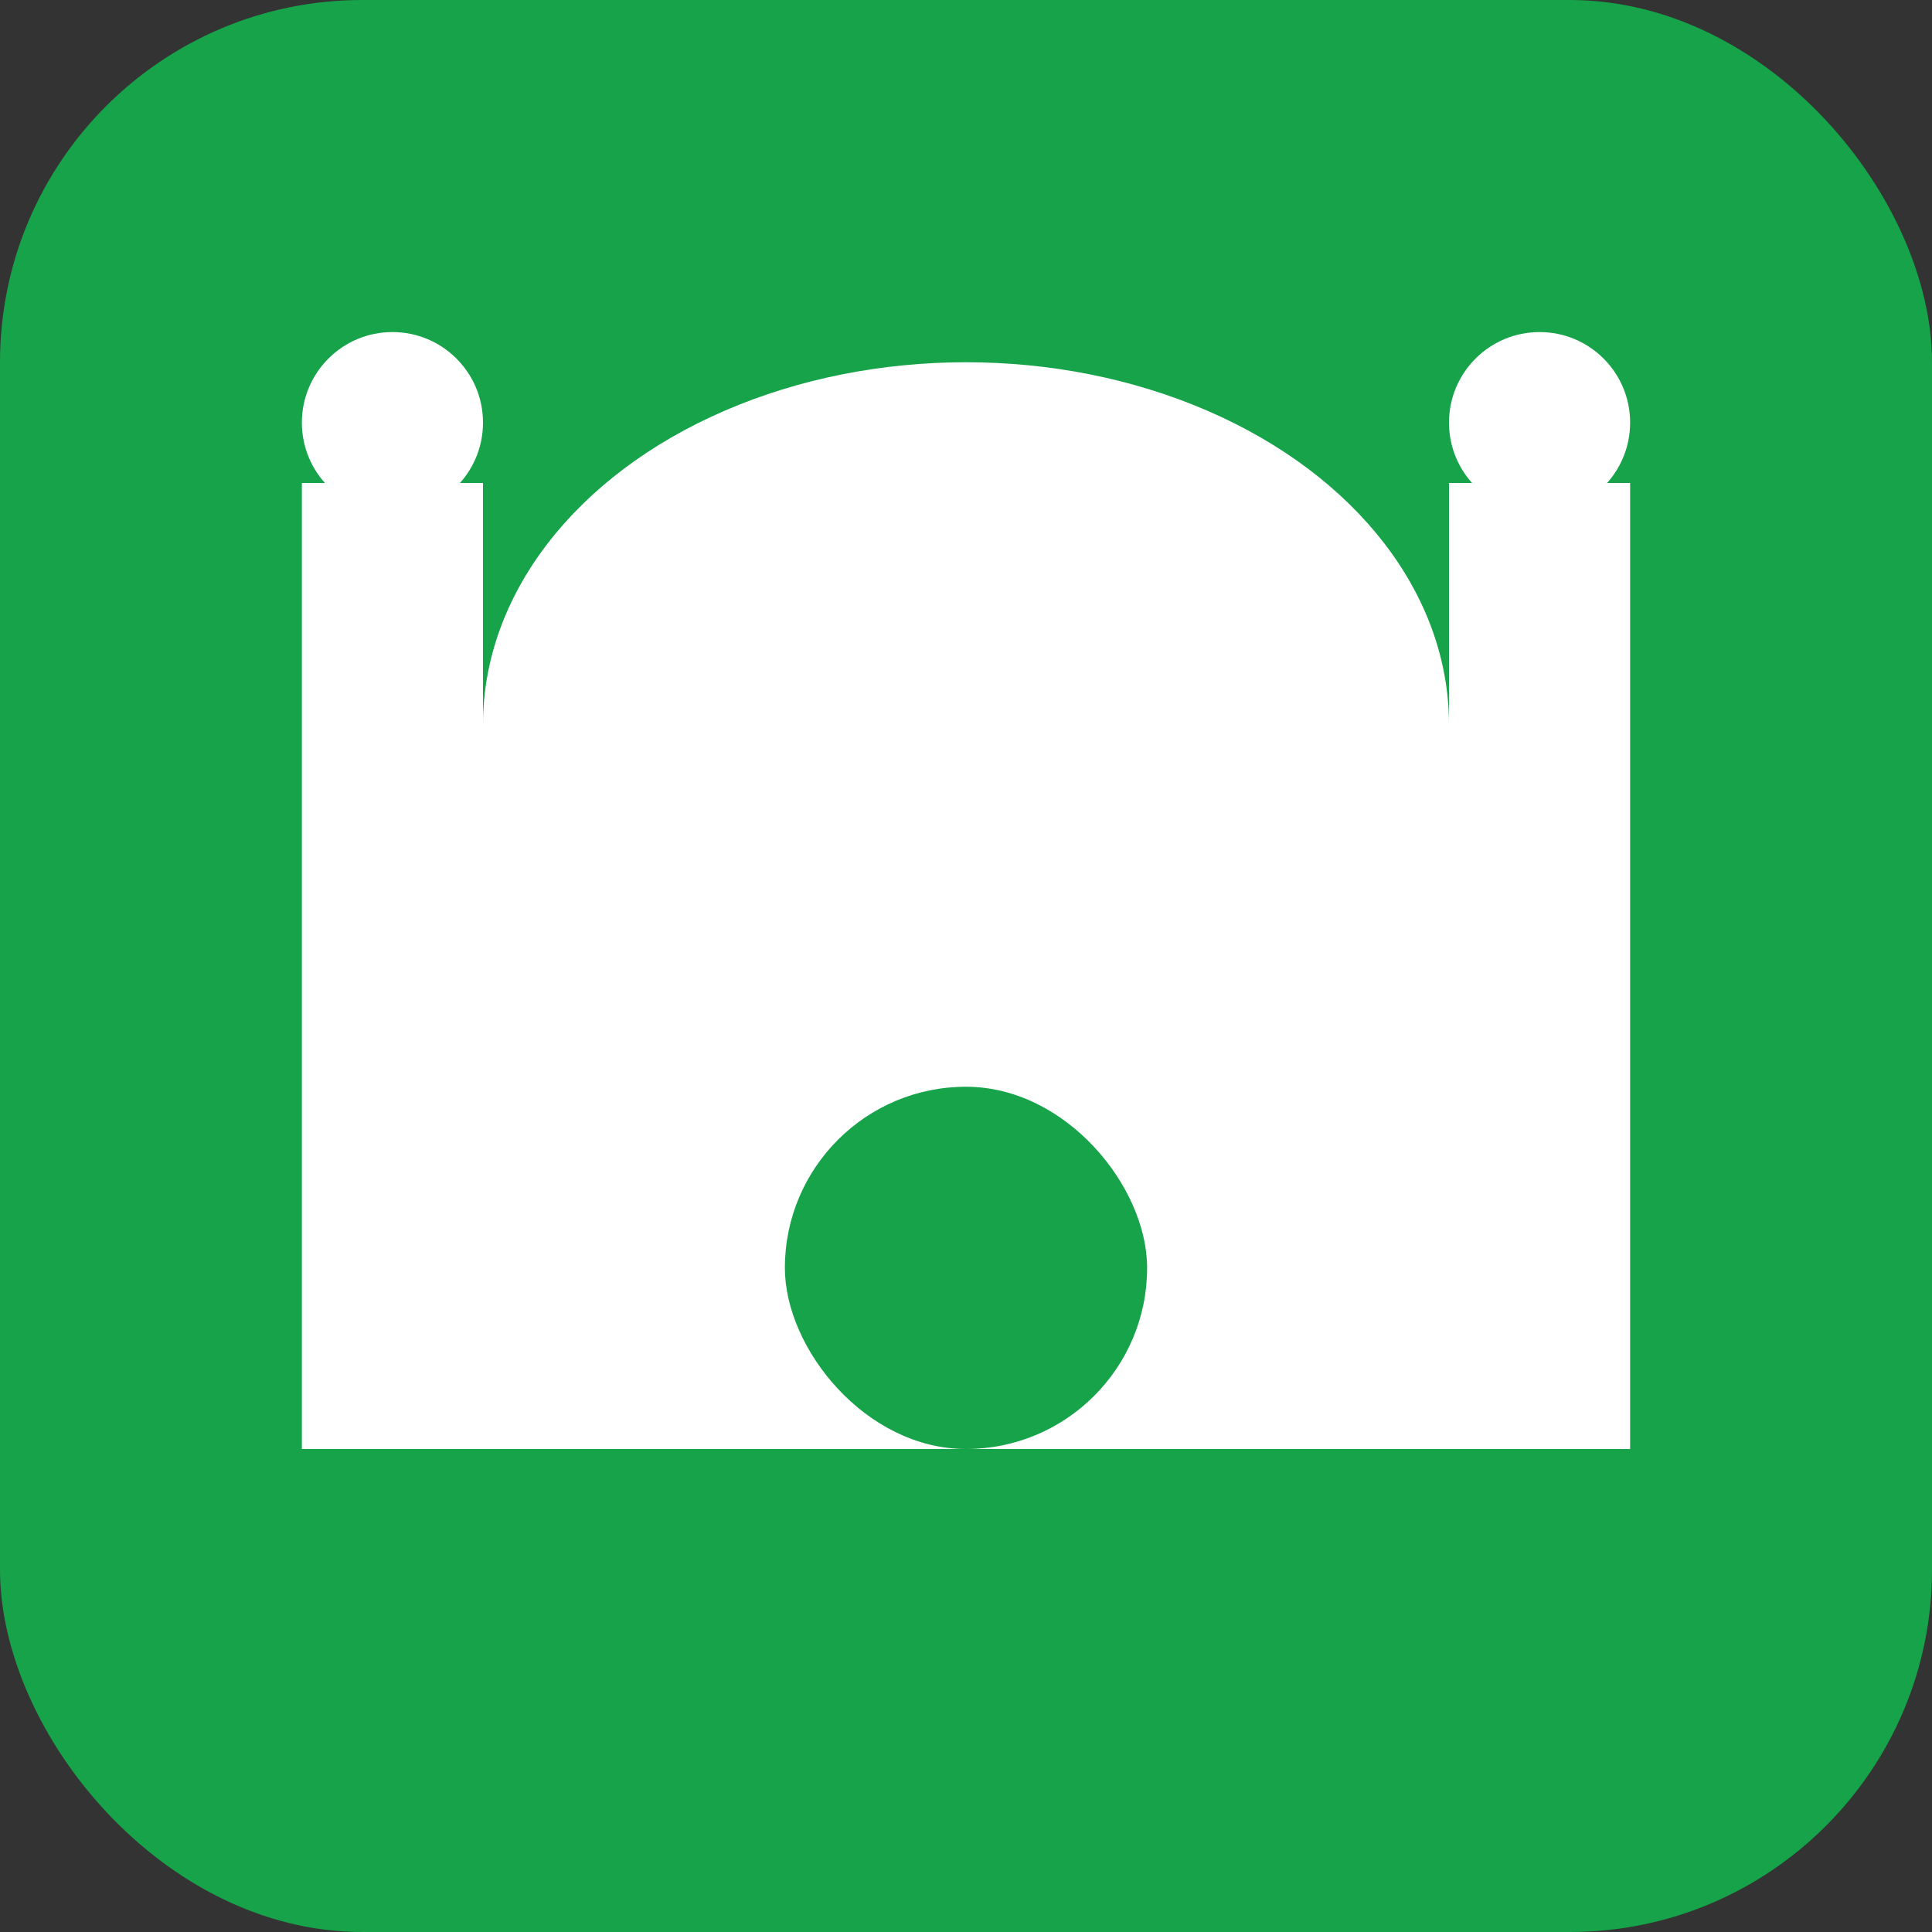 <svg xmlns="http://www.w3.org/2000/svg" viewBox="0 0 32 32">
  <rect x="0" y="0" width="32" height="32" fill="#333333" stroke="none"/>
  <rect width="32" height="32" rx="6" fill="#16a34a"/>
  <!-- Dome -->
  <ellipse cx="16" cy="12" rx="8" ry="6" fill="white"/>
  <!-- Building -->
  <rect x="8" y="12" width="16" height="12" fill="white"/>
  <!-- Minaret left -->
  <rect x="5" y="8" width="3" height="16" fill="white"/>
  <circle cx="6.5" cy="7" r="1.5" fill="white"/>
  <!-- Minaret right -->
  <rect x="24" y="8" width="3" height="16" fill="white"/>
  <circle cx="25.5" cy="7" r="1.5" fill="white"/>
  <!-- Door -->
  <rect x="13" y="18" width="6" height="6" rx="3" ry="3" fill="#16a34a"/>
</svg>
